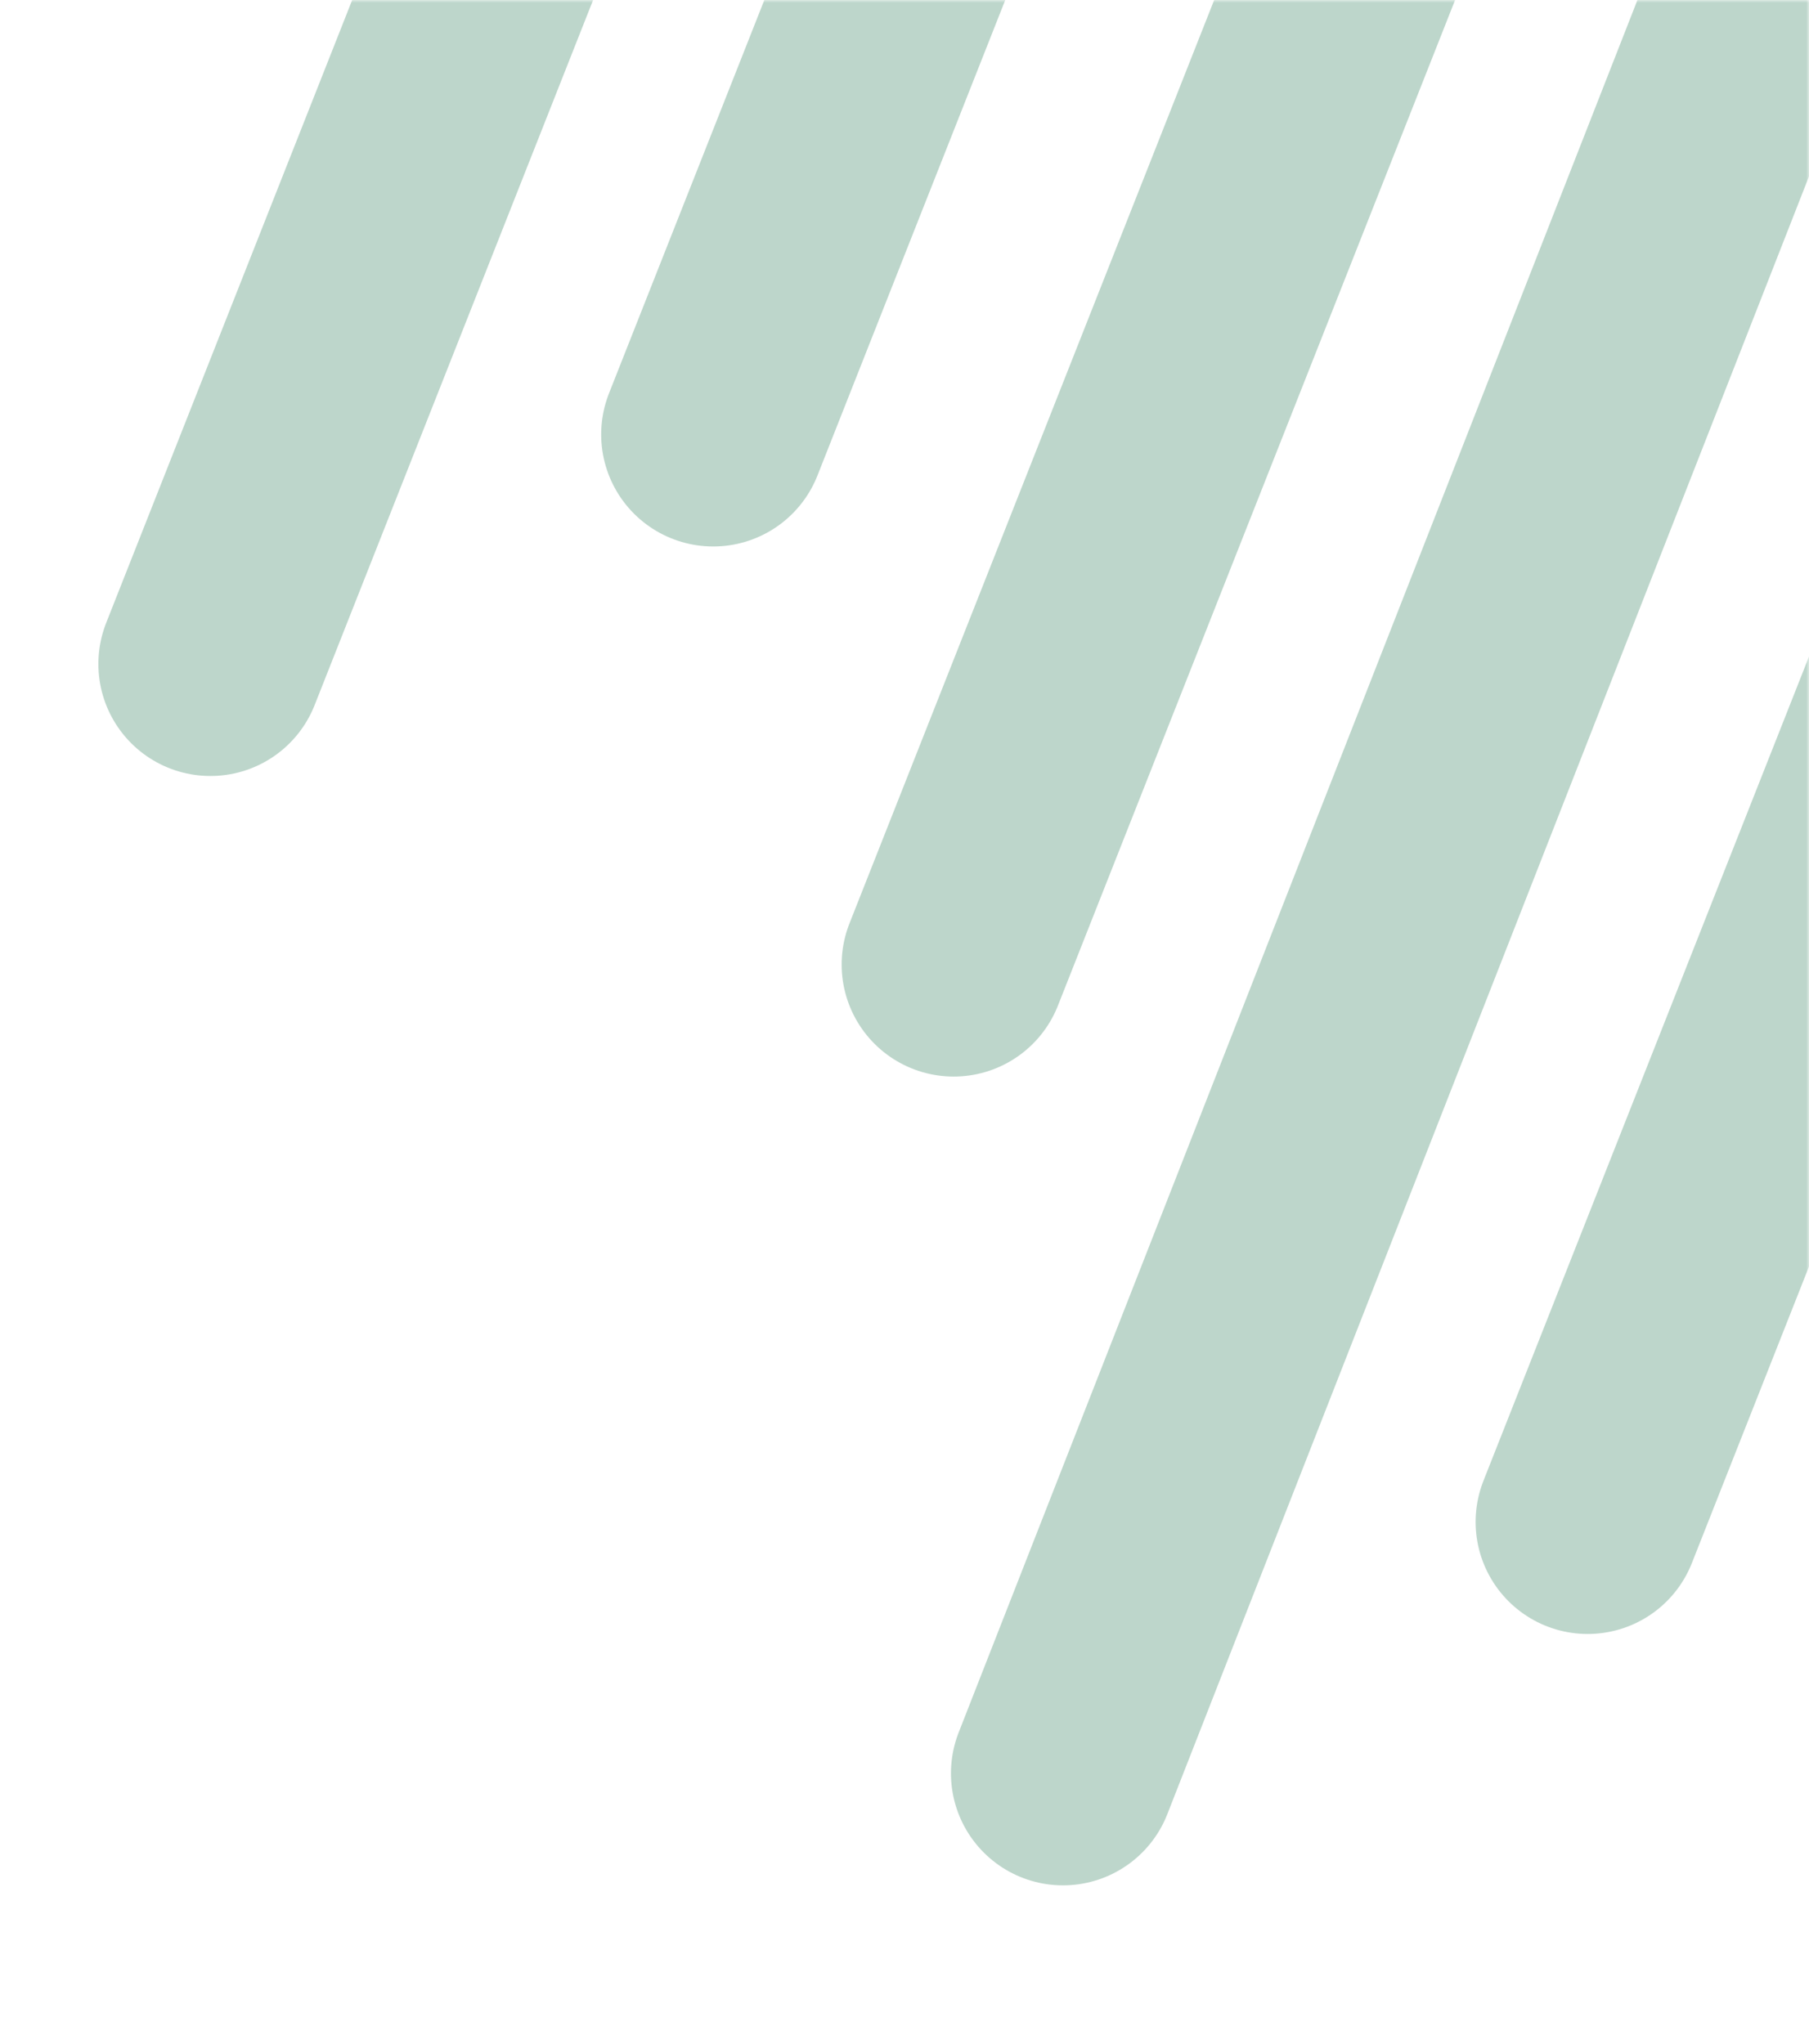 <svg xmlns="http://www.w3.org/2000/svg" xmlns:xlink="http://www.w3.org/1999/xlink" width="331" height="374" viewBox="0 0 331 374">
  <defs>
    <rect id="bg-pat-right-top-green-a" width="331" height="374" x="0" y="0"/>
  </defs>
  <g fill="none" fill-rule="evenodd">
    <mask id="bg-pat-right-top-green-b" fill="#fff">
      <use xlink:href="#bg-pat-right-top-green-a"/>
    </mask>
    <g stroke="#BDD6CB" stroke-linecap="round" stroke-width="41" mask="url(#bg-pat-right-top-green-b)">
      <g transform="translate(26 -197)">
        <line x1="168.5" x2="354" y1="521.5" y2="48"/>
        <line x1="148.5" x2="257.5" y1="373.5" y2="97.5"/>
        <line x1="264.5" x2="373.5" y1="475.5" y2="199.5"/>
        <line x1="12.5" x2="121.5" y1="318.5" y2="42.5"/>
        <line x1="104.5" x2="213.5" y1="276.5" y2=".5"/>
      </g>
    </g>
  </g>
</svg>
